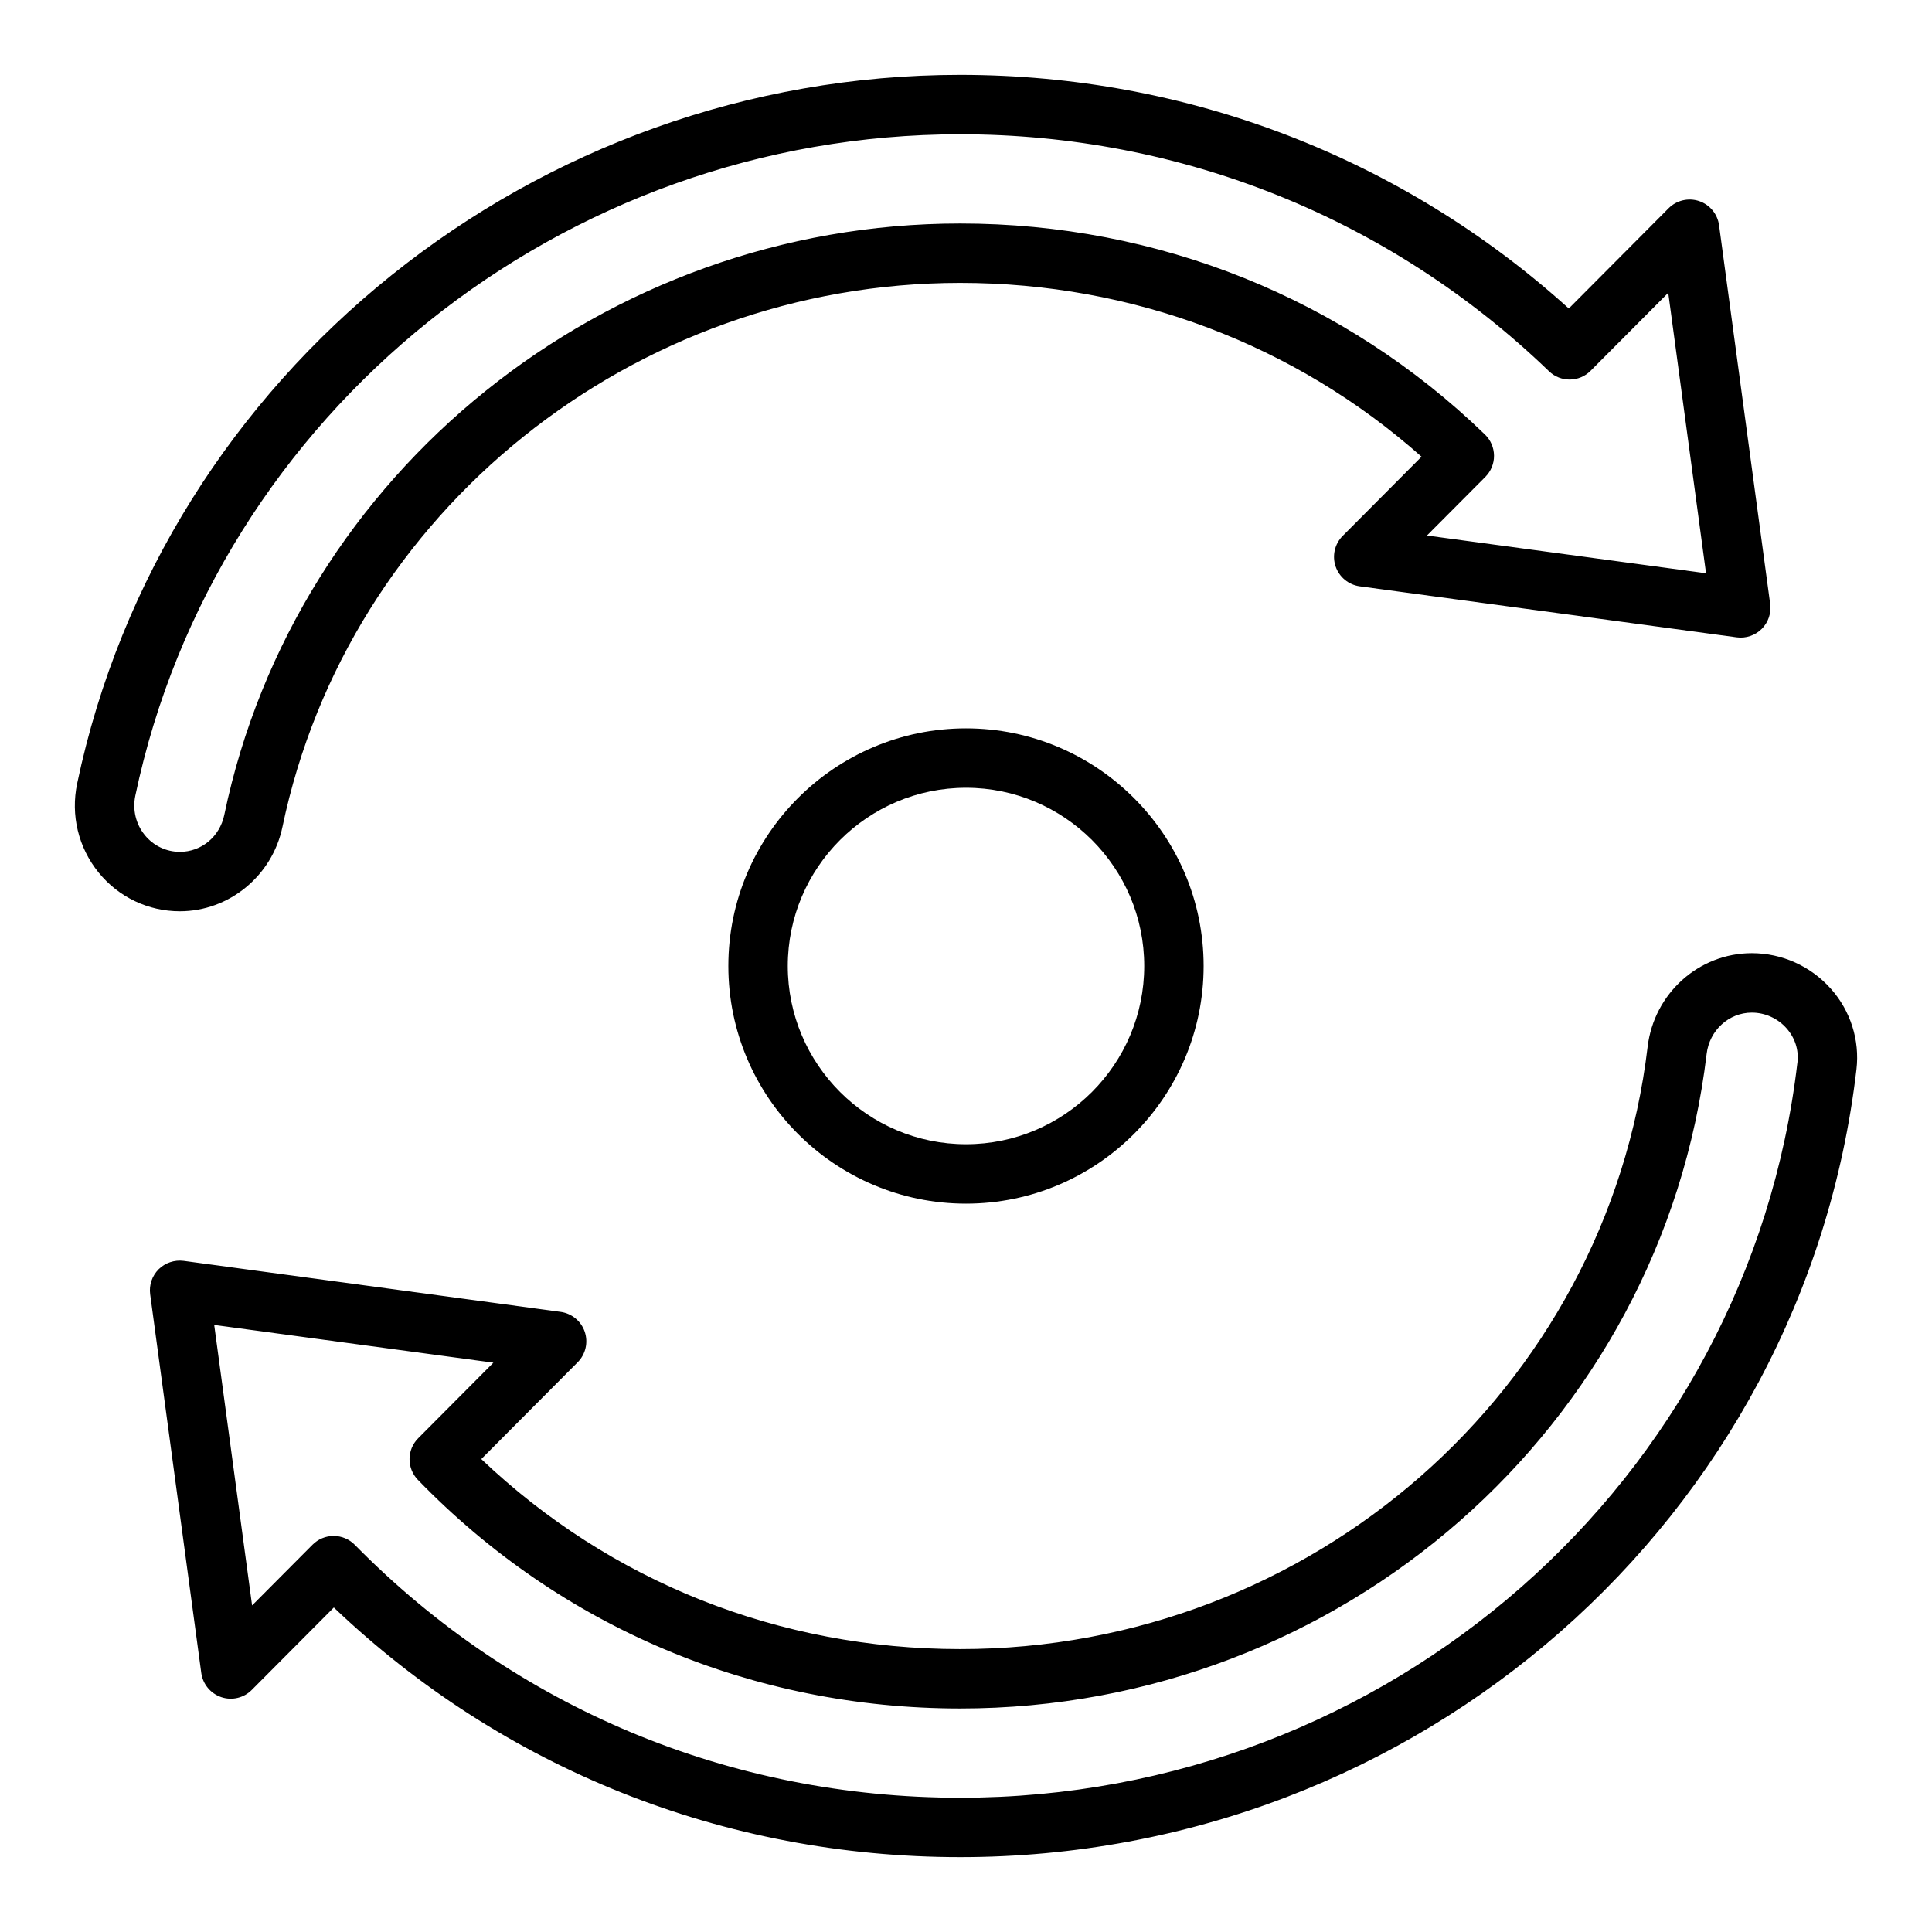 <?xml version="1.0" encoding="UTF-8"?>
<!-- Uploaded to: SVG Repo, www.svgrepo.com, Generator: SVG Repo Mixer Tools -->
<svg fill="#000000" width="800px" height="800px" version="1.1" viewBox="144 144 512 512" xmlns="http://www.w3.org/2000/svg">
 <g>
  <path d="m629.19 406.02c-5.324-5.988-12.957-9.418-20.941-9.418-14.055 0-25.926 10.672-27.613 24.824-10.848 90.988-89.168 159.6-182.18 159.6-47.938 0-92.699-17.82-126.91-50.359l25.539-25.652c2.109-2.113 2.836-5.242 1.879-8.07-0.957-2.828-3.438-4.875-6.394-5.281l-99.926-13.523c-2.41-0.301-4.875 0.508-6.613 2.238-1.738 1.738-2.562 4.184-2.238 6.609l13.547 100.36c0.402 2.969 2.457 5.449 5.293 6.41 2.836 0.961 5.981 0.223 8.086-1.906l21.75-21.848c44.816 42.73 103.45 66.156 165.99 66.156 121.49 0 223.61-89.75 237.52-208.77 0.906-7.719-1.57-15.516-6.785-21.371zm-8.852 19.539c-12.988 111.09-108.38 194.86-221.88 194.86-60.961 0-117.94-23.801-160.43-67.027-1.473-1.5-3.484-2.344-5.586-2.352h-0.027c-2.094 0-4.102 0.832-5.578 2.312l-16.031 16.105-10.039-74.332 73.988 10-19.93 20.027c-3.027 3.035-3.062 7.941-0.078 11.023 37.832 39.074 88.867 60.594 143.71 60.594 100.98 0 186.02-74.586 197.82-173.48 0.742-6.234 5.891-10.938 11.977-10.938 3.492 0 6.84 1.508 9.18 4.137 2.262 2.543 3.301 5.773 2.91 9.078z"/>
  <path d="m218.85 363.16c17.43-83.547 92.957-144.19 179.6-144.19 45.617 0 88.727 16.297 122.27 46.062l-20.895 20.988c-2.109 2.121-2.836 5.25-1.879 8.078 0.957 2.828 3.438 4.875 6.394 5.281l99.926 13.523c2.406 0.324 4.887-0.508 6.621-2.246 1.738-1.738 2.559-4.191 2.227-6.625l-13.543-100.34c-0.398-2.969-2.453-5.449-5.293-6.41-2.832-0.938-5.969-0.215-8.086 1.914l-26.441 26.559c-44.227-39.984-101.2-61.918-161.3-61.918-112.71 0-211.12 78.977-234 187.79-1.766 8.379 0.309 16.98 5.68 23.602 5.297 6.527 13.145 10.27 21.531 10.27 13.051 0 24.484-9.395 27.184-22.332zm-38.988-8.297c21.352-101.57 113.28-175.28 218.59-175.28 58.602 0 114.02 22.301 156.04 62.793 3.094 2.992 8.016 2.938 11.039-0.117l20.57-20.656 10.016 74.316-73.961-10 15.48-15.543c1.488-1.5 2.312-3.519 2.293-5.629-0.02-2.113-0.883-4.121-2.398-5.59-37.258-36.062-86.652-55.926-139.08-55.926-94.059 0-176.07 65.914-195.01 156.72-1.203 5.773-6.043 9.801-11.77 9.801-3.621 0-7.016-1.621-9.309-4.449-2.371-2.918-3.281-6.723-2.5-10.438z"/>
  <path d="m337.02 400c0 34.723 28.25 62.977 62.977 62.977 34.723 0 62.977-28.25 62.977-62.977 0-34.723-28.25-62.977-62.977-62.977-34.723 0-62.977 28.25-62.977 62.977zm110.21 0c0 26.047-21.188 47.23-47.23 47.23-26.047 0-47.23-21.188-47.23-47.23 0-26.047 21.188-47.23 47.23-47.23 26.043-0.004 47.23 21.184 47.23 47.23z"/>
 </g>
</svg>